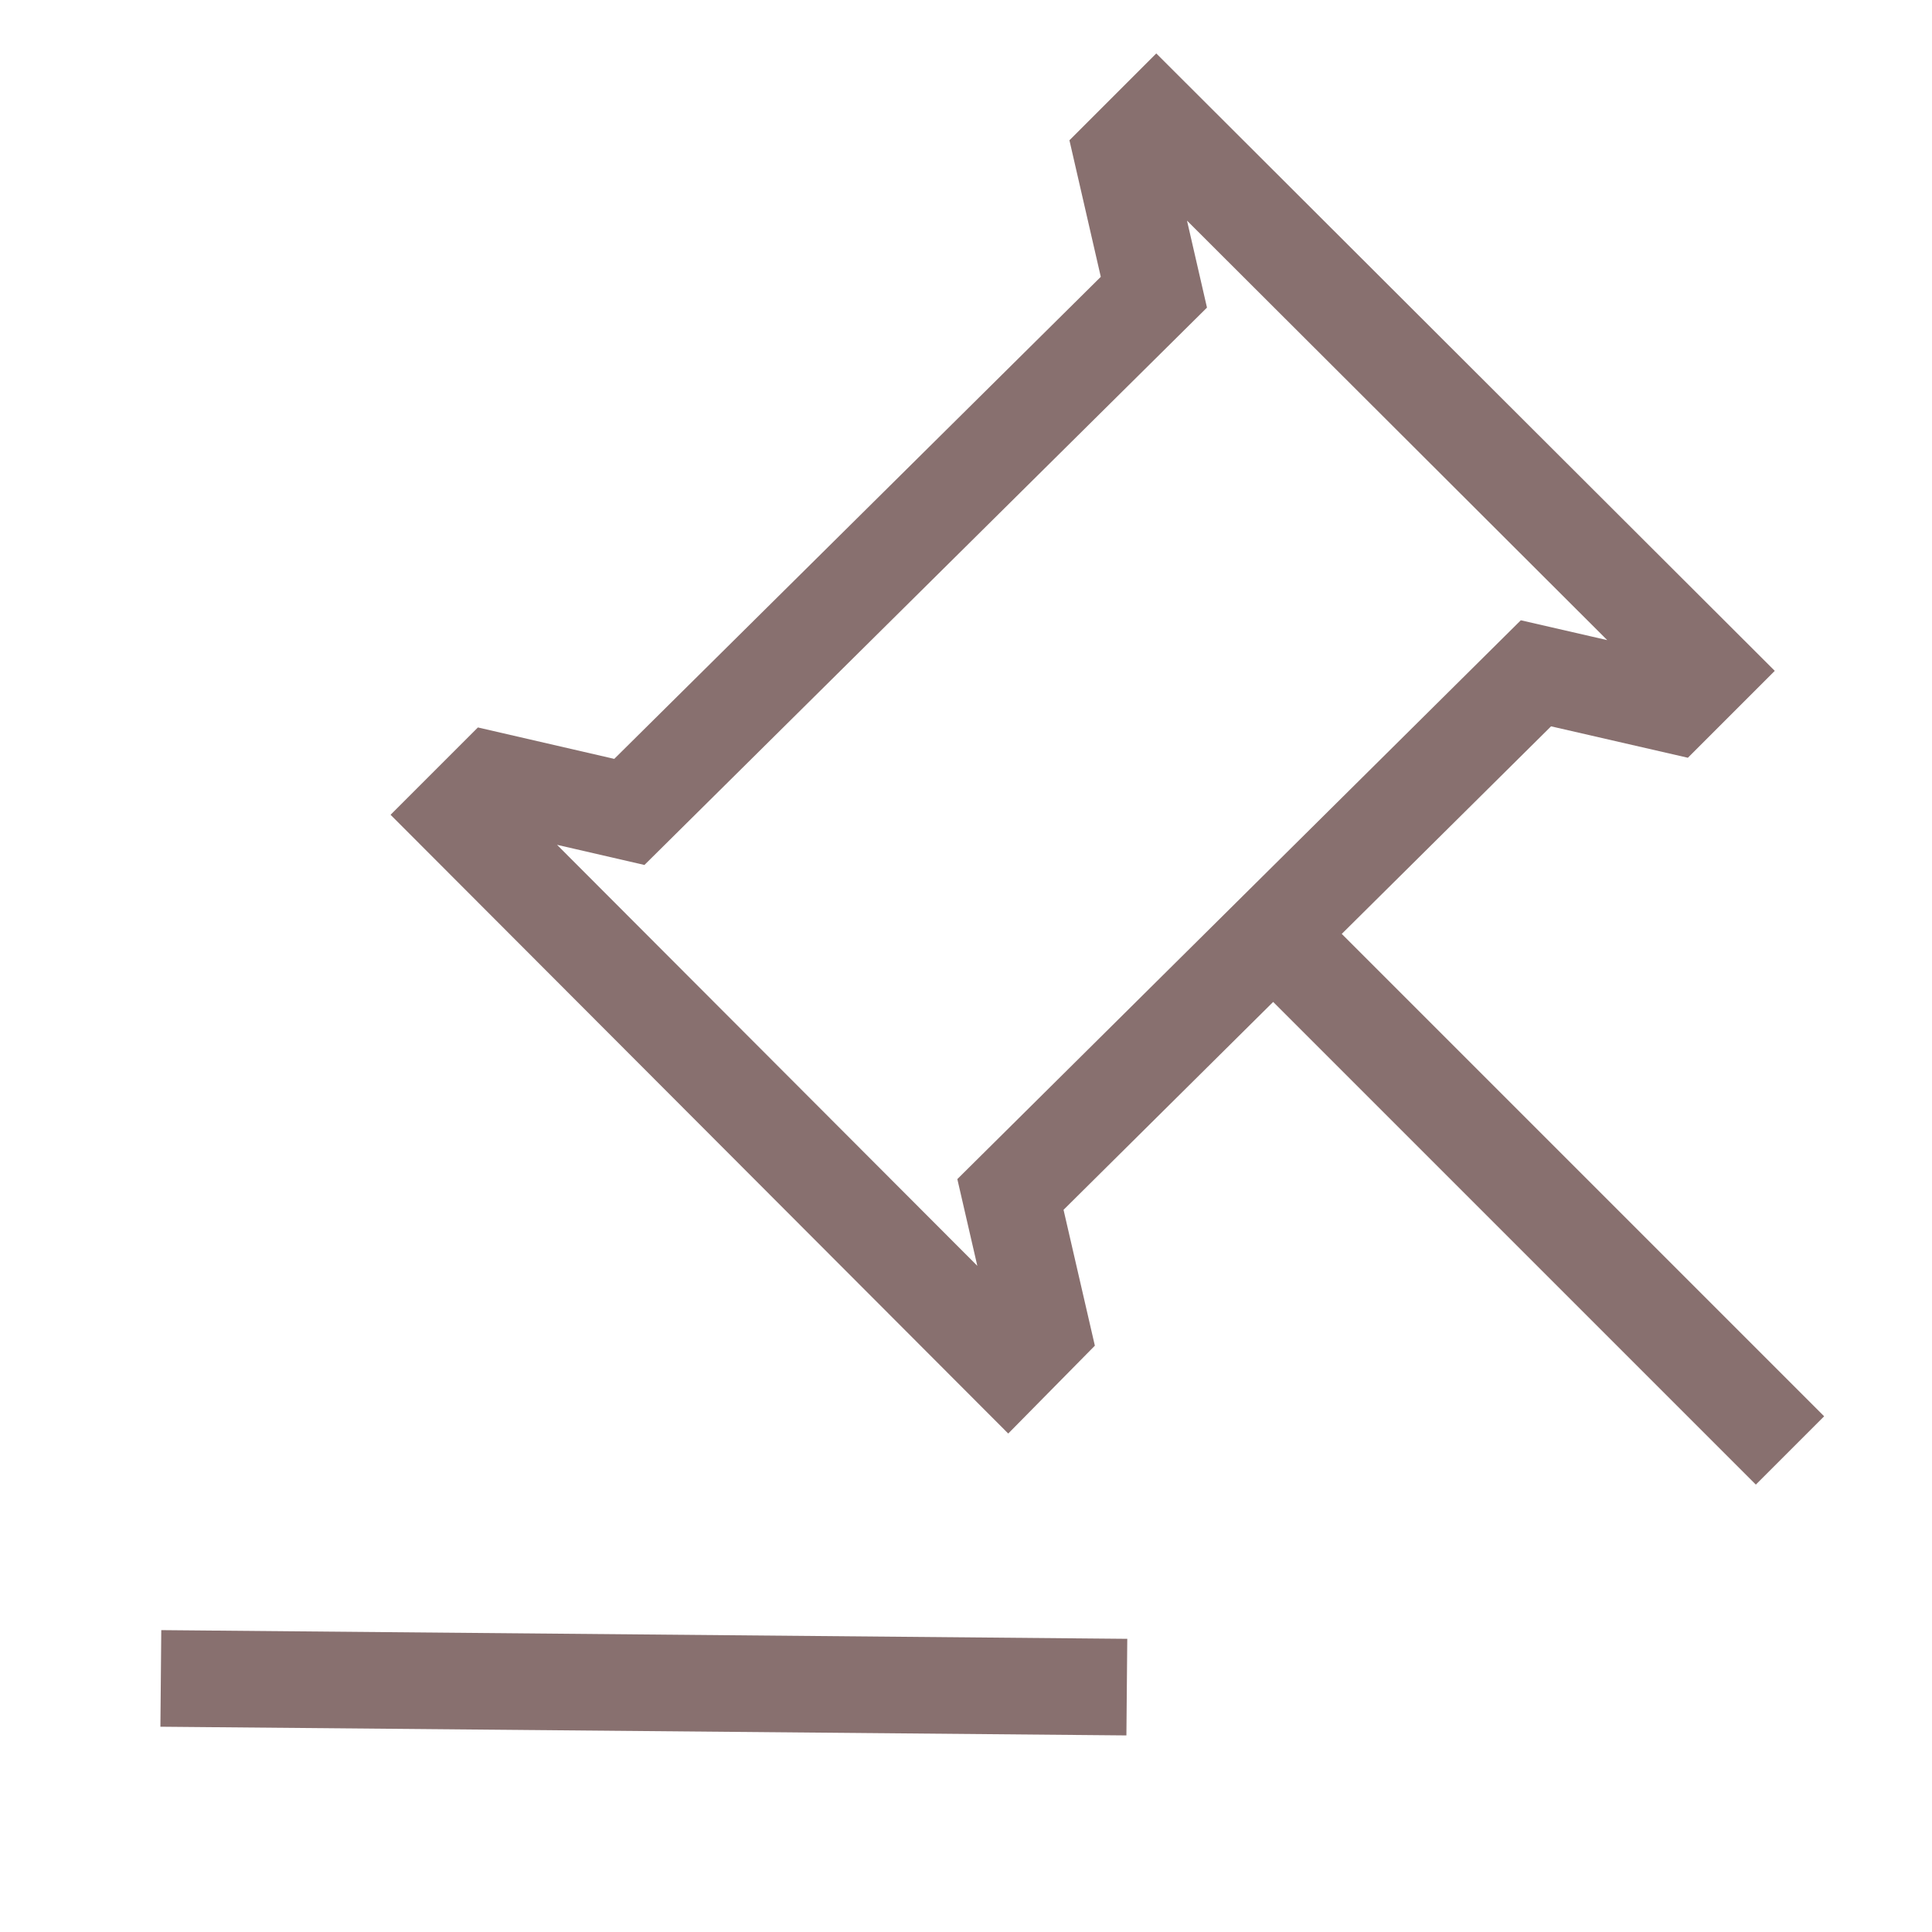 <svg width="40" height="40" viewBox="0 0 40 40" fill="none" xmlns="http://www.w3.org/2000/svg">
<g clip-path="url(#clip0_7146_28955)">
<mask id="mask0_7146_28955" style="mask-type:luminance" maskUnits="userSpaceOnUse" x="0" y="0" width="40" height="40">
<path d="M40 0H0V40H40V0Z" fill="white"/>
</mask>
<g mask="url(#mask0_7146_28955)">
<path d="M31.8 13.94L34.63 14.59L35.33 13.89L23.94 2.52L23.24 3.22L23.89 6.05L13.03 16.81L10.21 16.16L9.5 16.87L20.87 28.26L21.57 27.55L20.92 24.73L31.8 13.94Z" stroke="#88706F" stroke-width="2" stroke-miterlimit="10"/>
<path d="M37.06 30.03L26.36 19.33" stroke="#88706F" stroke-width="2" stroke-miterlimit="10"/>
<path d="M3.33 34.75L23.33 34.93" stroke="#88706F" stroke-width="2" stroke-miterlimit="10"/>
</g>
</g>
<defs>
<clipPath id="clip0_7146_28955">
<rect width="40" height="40" fill="white"/>
</clipPath>
</defs>
</svg>
